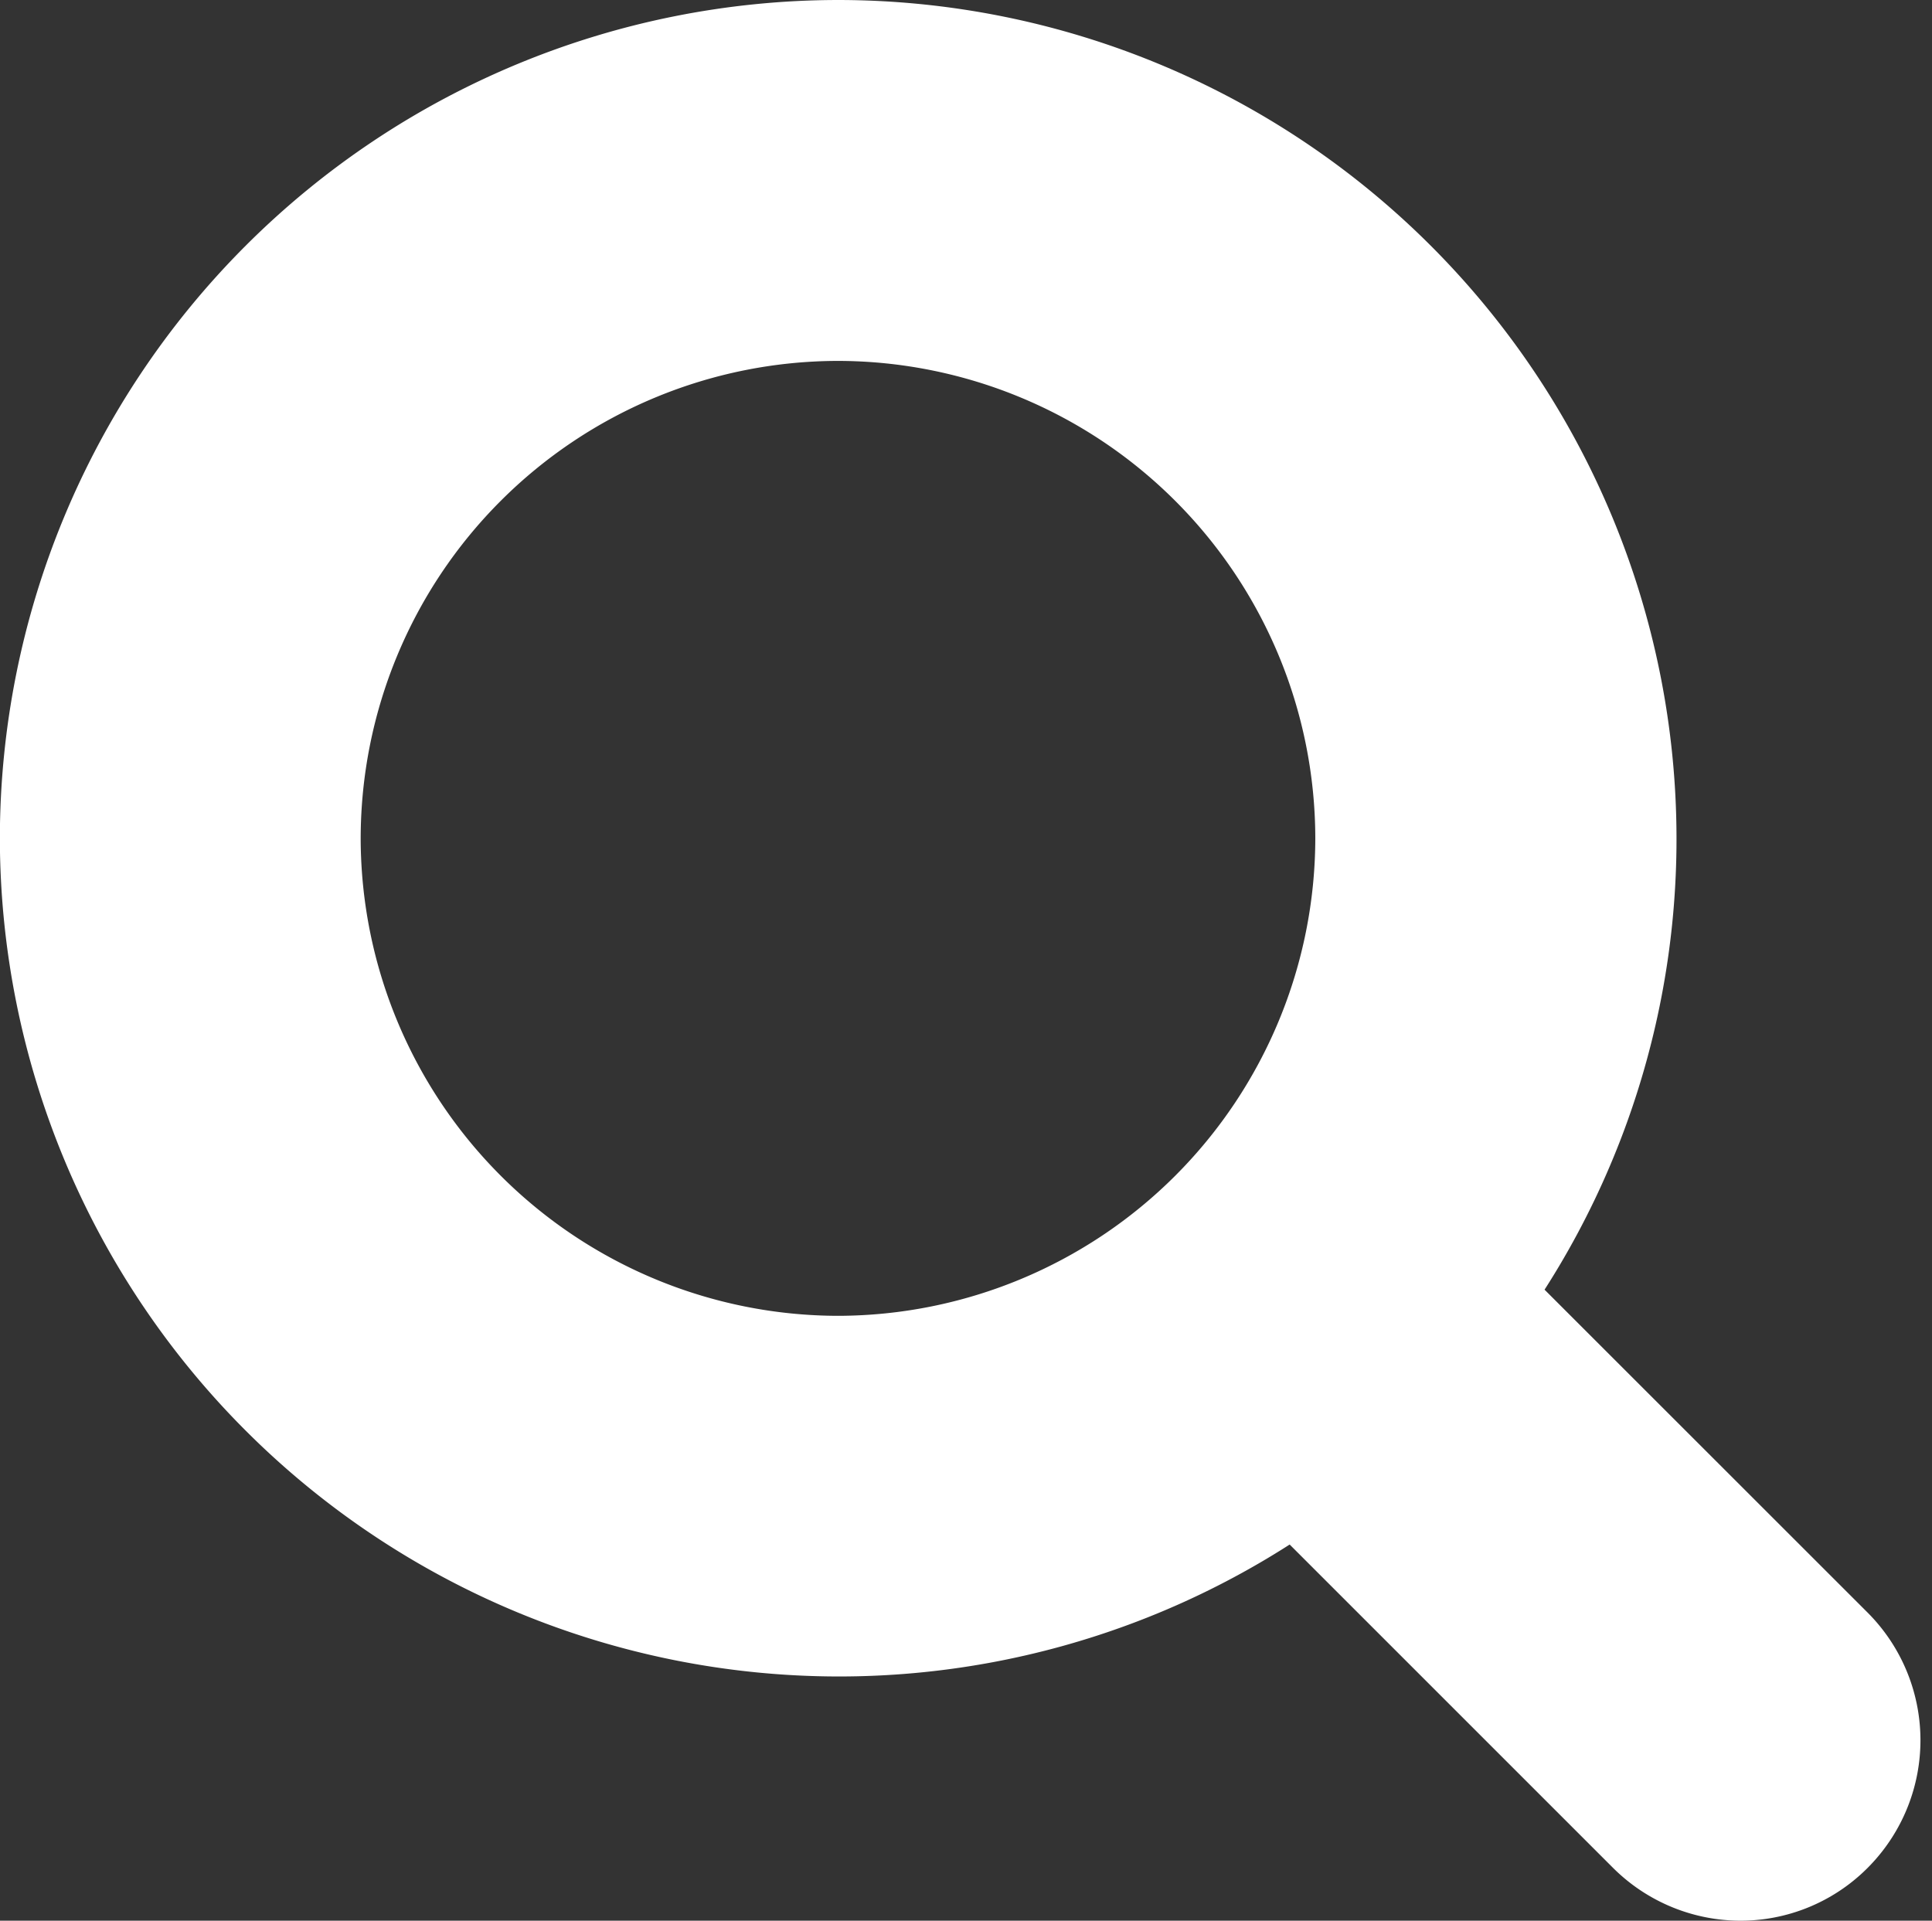 <svg xmlns="http://www.w3.org/2000/svg" width="14.768" height="14.683" viewBox="0 0 14.768 14.683">
  <rect x="0" y="0" width="14.768" height="14.683" fill="#333333" stroke="none"/>
  <path id="Path_916" data-name="Path 916" d="M-2627.669,1631.538l-3.083-3.082a5.386,5.386,0,0,0,1.327-3.547,5.413,5.413,0,0,0-5.408-5.408,5.414,5.414,0,0,0-5.408,5.408,5.416,5.416,0,0,0,5.408,5.408,5.387,5.387,0,0,0,3.547-1.327l3.082,3.082a.382.382,0,0,0,.267.112.371.371,0,0,0,.267-.112A.381.381,0,0,0-2627.669,1631.538Zm-11.814-6.629a4.654,4.654,0,0,1,4.649-4.649,4.654,4.654,0,0,1,4.648,4.649,4.656,4.656,0,0,1-4.648,4.651A4.656,4.656,0,0,1-2639.483,1624.909Z" transform="translate(2641.24 -1618.501)" fill="#fff" stroke="#fff" stroke-width="2"/>
</svg>
